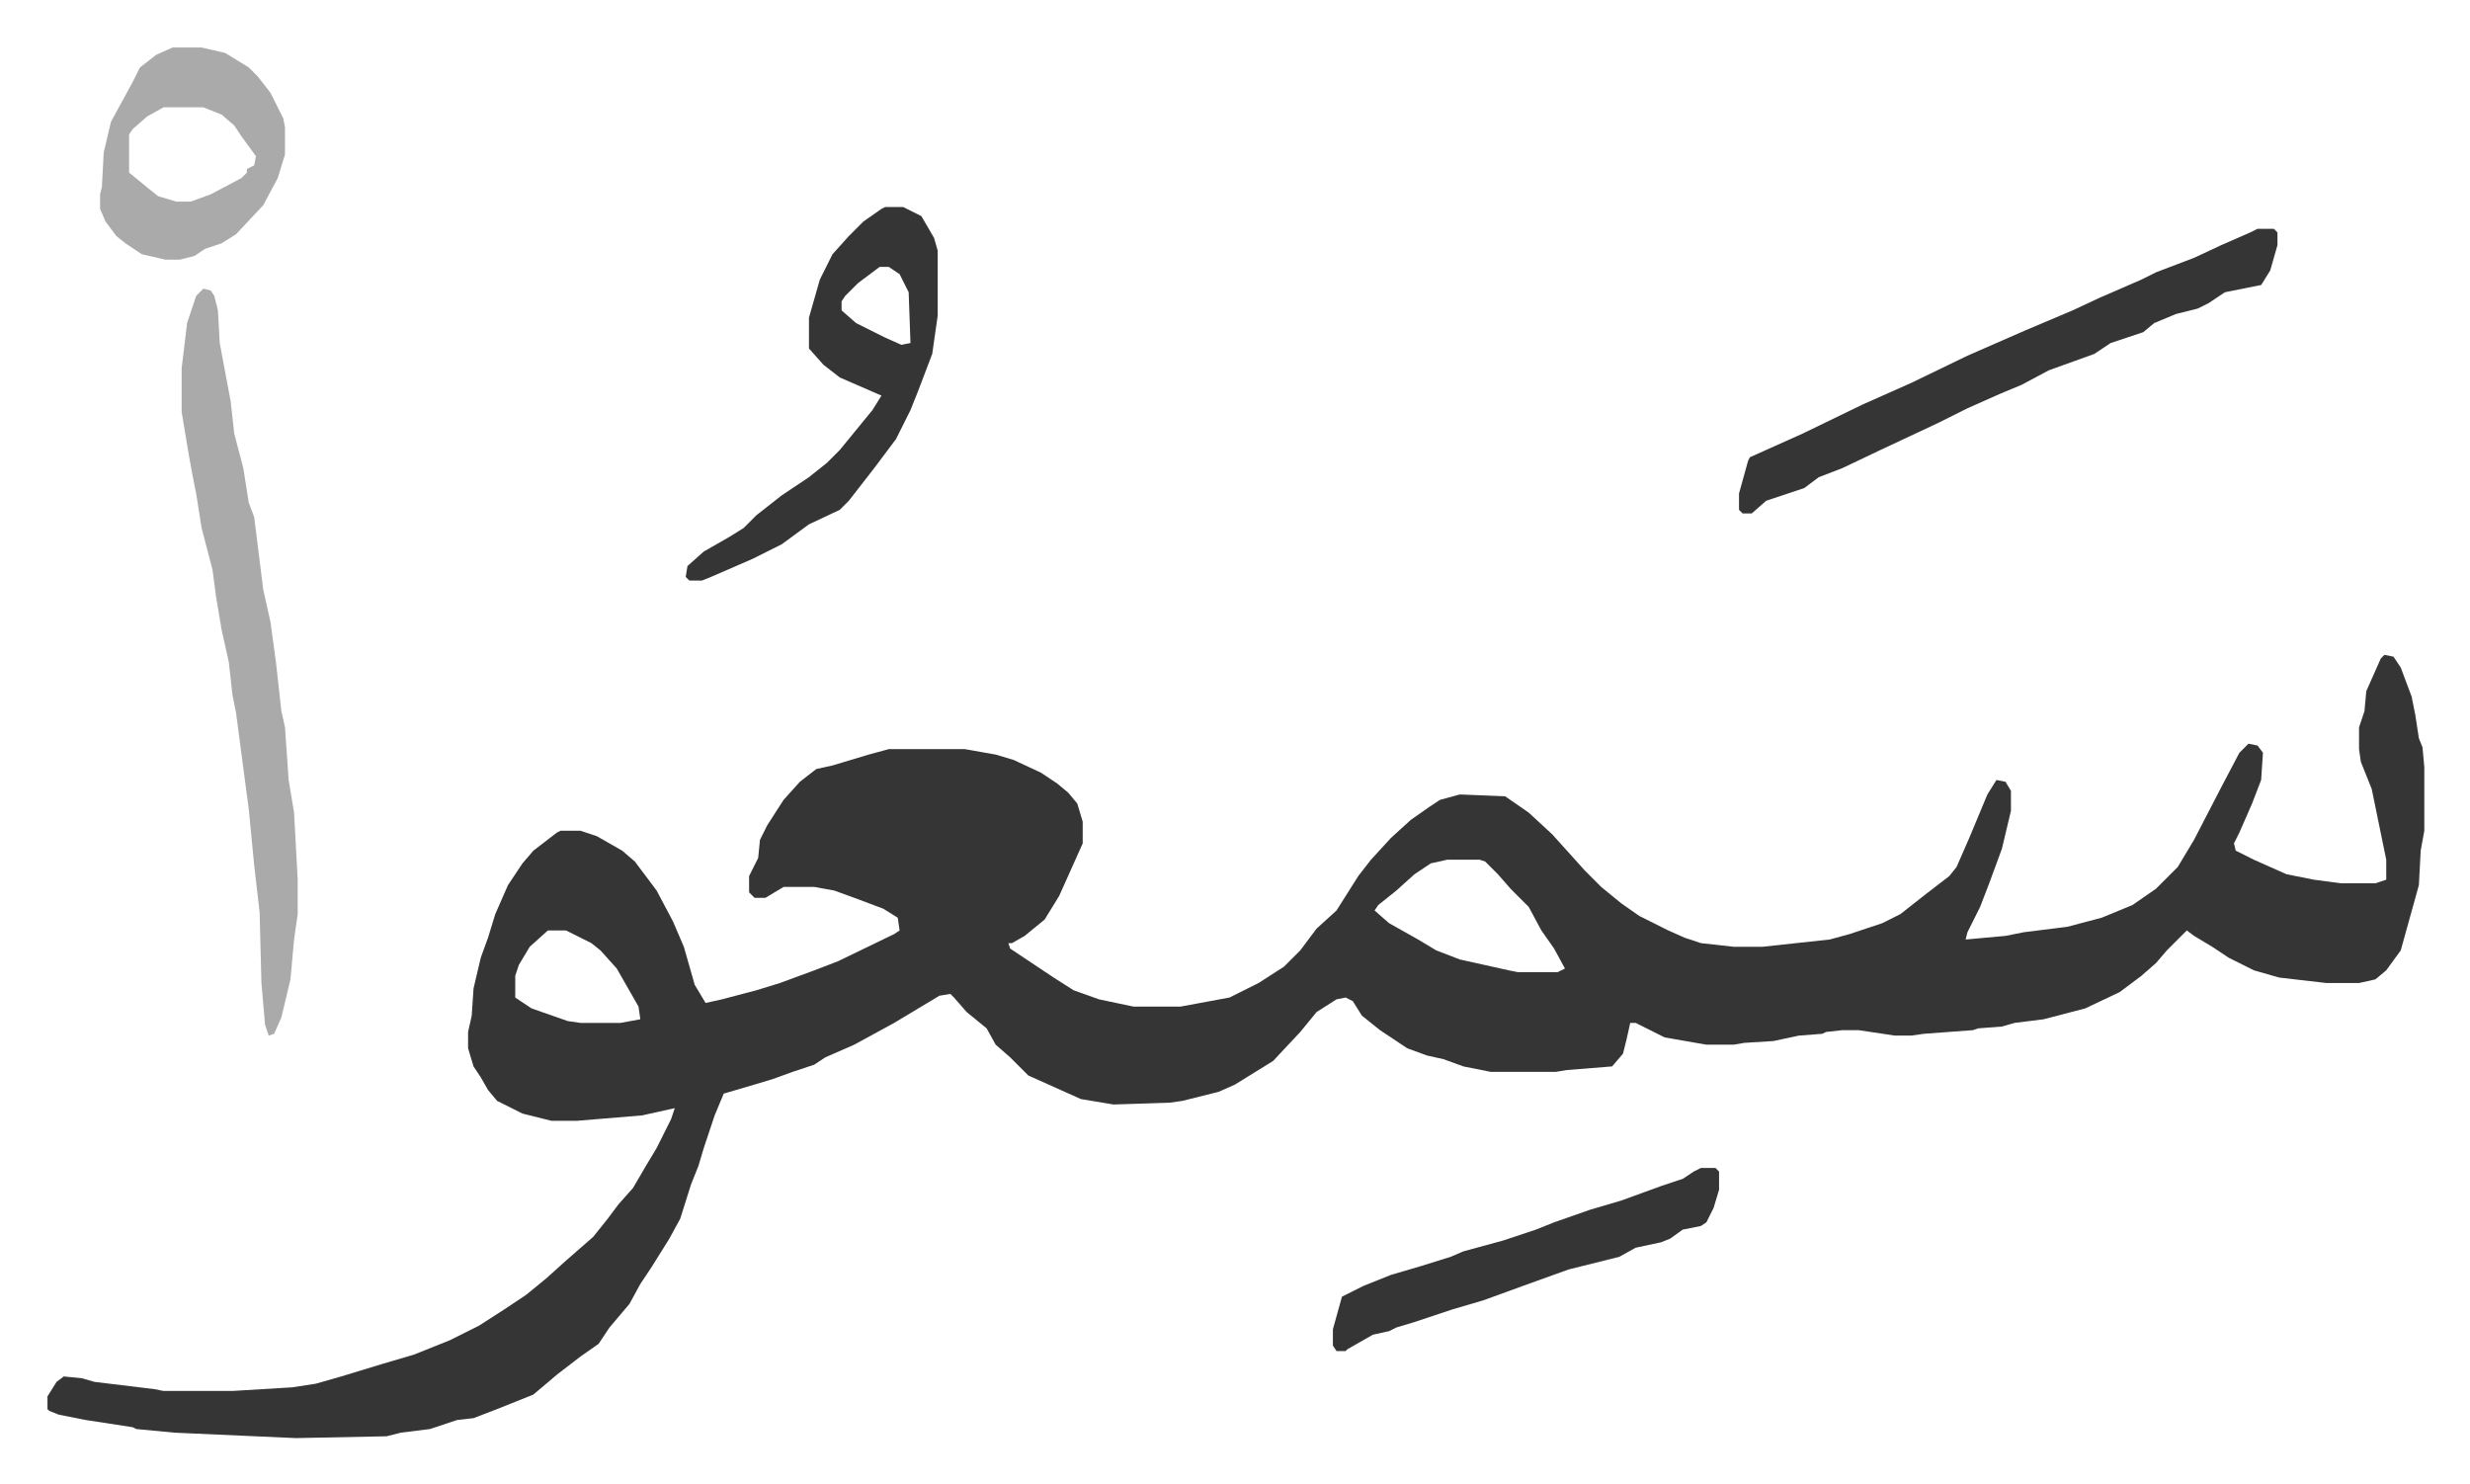 <svg xmlns="http://www.w3.org/2000/svg" role="img" viewBox="-26.20 377.80 1362.40 818.40"><path fill="#353535" id="rule_normal" d="M1289 739l5 1 4 6 6 16 2 10 2 13 2 5 1 11v35l-2 11-1 19-10 36-8 11-6 5-9 2h-18l-26-3-14-4-14-7-9-6-10-6-4-3-11 11-6 7-8 7-12 9-19 9-23 6-16 2-7 2-13 1-3 1-27 2-7 1h-9l-20-3h-9l-9 1-2 1-13 1-14 3-16 1-6 1h-15l-23-4-10-5-6-3h-3l-2 9-2 8-6 7-25 2-6 1h-36l-15-3-11-4-9-2-11-4-15-10-10-8-5-8-4-2-5 1-11 7-9 11-15 16-21 13-9 4-20 5-7 1-31 1-18-3-29-13-10-10-8-7-5-9-11-9-7-8-2-2-6 1-10 6-15 9-22 12-16 7-6 4-12 4-11 4-10 3-17 5-5 12-6 18-3 10-4 10-6 19-6 11-10 16-6 9-6 11-11 13-6 9-10 7-13 10-13 11-20 8-13 5-9 1-15 5-16 2-8 2-50 1-67-3-21-2-2-1-26-4-15-3-5-2-1-1v-7l5-8 4-3 10 1 7 2 33 4 5 1h38l33-2 13-2 14-4 23-7 17-5 20-8 16-8 14-9 12-8 11-9 10-9 8-7 8-7 8-10 6-8 8-9 7-12 6-10 8-16 2-6-18 4-36 3h-14l-16-4-14-7-5-6-4-7-4-6-3-10v-9l2-9 1-15 4-17 4-11 4-13 7-16 8-12 6-7 13-10 2-1h11l9 3 14 8 7 6 12 16 9 17 6 14 6 21 6 10 9-2 19-5 13-4 19-7 13-5 31-15 3-2-1-7-8-5-16-6-11-4-11-2h-17l-10 6h-6l-3-3v-9l5-10 1-10 4-8 9-14 9-10 9-7 9-2 20-6 11-3h42l17 3 10 3 15 7 9 6 6 5 5 6 3 10v12l-13 29-8 13-11 9-7 4h-2l1 3 24 16 11 7 14 5 19 4h26l27-5 16-8 14-9 9-9 9-12 11-10 12-19 7-9 11-12 11-10 10-7 6-4 11-3 25 1 13 9 13 12 9 10 9 10 9 9 11 9 10 7 16 8 9 4 9 3 18 2h16l37-4 11-3 18-6 10-5 14-11 13-10 4-5 7-16 10-24 5-8 5 1 3 5v11l-5 21-7 19-5 13-7 14-1 4 22-2 10-2 24-3 19-5 17-7 13-9 12-12 9-15 15-29 10-19 5-5 5 1 3 4-1 15-5 13-7 16-3 6 1 4 10 5 18 8 15 3 15 2h19l6-2v-11l-8-39-4-10-2-5-1-7v-12l3-9 1-11 8-18zM772 852l-9 2-9 6-10 9-10 8-2 3 8 7 16 9 10 6 13 5 27 6 5 1h22l4-2-6-11-7-10-7-13-10-10-7-8-7-7-3-1zm-496 39l-10 9-6 10-2 6v12l9 6 20 7 7 1h22l11-2-1-7-12-21-9-10-5-4-14-7z"/><path fill="#aaa" id="rule_hamzat_wasl" d="M86 537l4 1 2 3 2 8 1 18 6 32 2 18 5 19 3 19 3 8 5 40 4 18 3 22 3 27 2 9 2 29 3 18 2 37v19l-2 14-2 22-5 21-4 9-3 1-2-6-2-23-1-39-3-26-3-31-2-15-5-38-2-10-2-18-4-18-3-18-2-15-6-23-3-19-2-10-2-11-4-24v-24l3-25 5-15z"/><path fill="#353535" id="rule_normal" d="M1219 504h9l2 2v7l-4 14-5 8-20 4-9 6-6 3-12 3-12 5-6 5-18 6-9 6-25 9-15 8-12 5-18 8-16 8-32 15-21 10-13 5-8 6-21 7-8 7h-5l-2-2v-9l5-18 1-2 29-13 33-16 27-12 31-15 32-14 26-11 15-7 23-10 8-4 21-8 15-7 16-7zm-757-12h10l10 5 7 12 2 7v36l-3 21-8 21-4 10-8 16-12 16-7 9-7 9-5 5-17 8-15 11-16 8-23 10-5 2h-7l-2-2 1-6 9-8 14-8 8-5 7-7 14-11 15-10 10-8 7-7 9-11 9-11 5-8-23-10-9-7-8-9v-17l6-21 7-14 9-10 8-8 10-7zm-3 33l-12 9-7 7-2 3v5l8 7 16 8 9 4 5-1-1-28-5-10-6-4z"/><path fill="#aaa" id="rule_hamzat_wasl" d="M69 404h16l13 3 13 8 5 5 7 9 7 14 1 5v15l-4 13-8 15-15 16-8 5-9 3-6 4-8 2h-8l-13-3-9-6-5-4-6-8-3-7v-8l1-4 1-19 4-17 12-22 4-8 9-7zm-5 33l-9 5-8 7-2 3v21l11 9 5 4 10 3h8l11-4 17-9 3-3v-2l4-2 1-5-8-11-4-6-7-6-10-4z"/><path fill="#353535" id="rule_normal" d="M912 1022h8l2 2v10l-3 10-4 8-3 2-10 2-7 5-5 2-14 3-9 5-28 7-25 9-22 8-17 5-21 7-10 3-4 2-9 2-14 8-1 1h-5l-2-3v-9l5-18 12-6 15-6 17-5 16-5 7-3 22-6 18-6 10-4 20-7 17-5 22-8 12-4 6-4z"/></svg>
